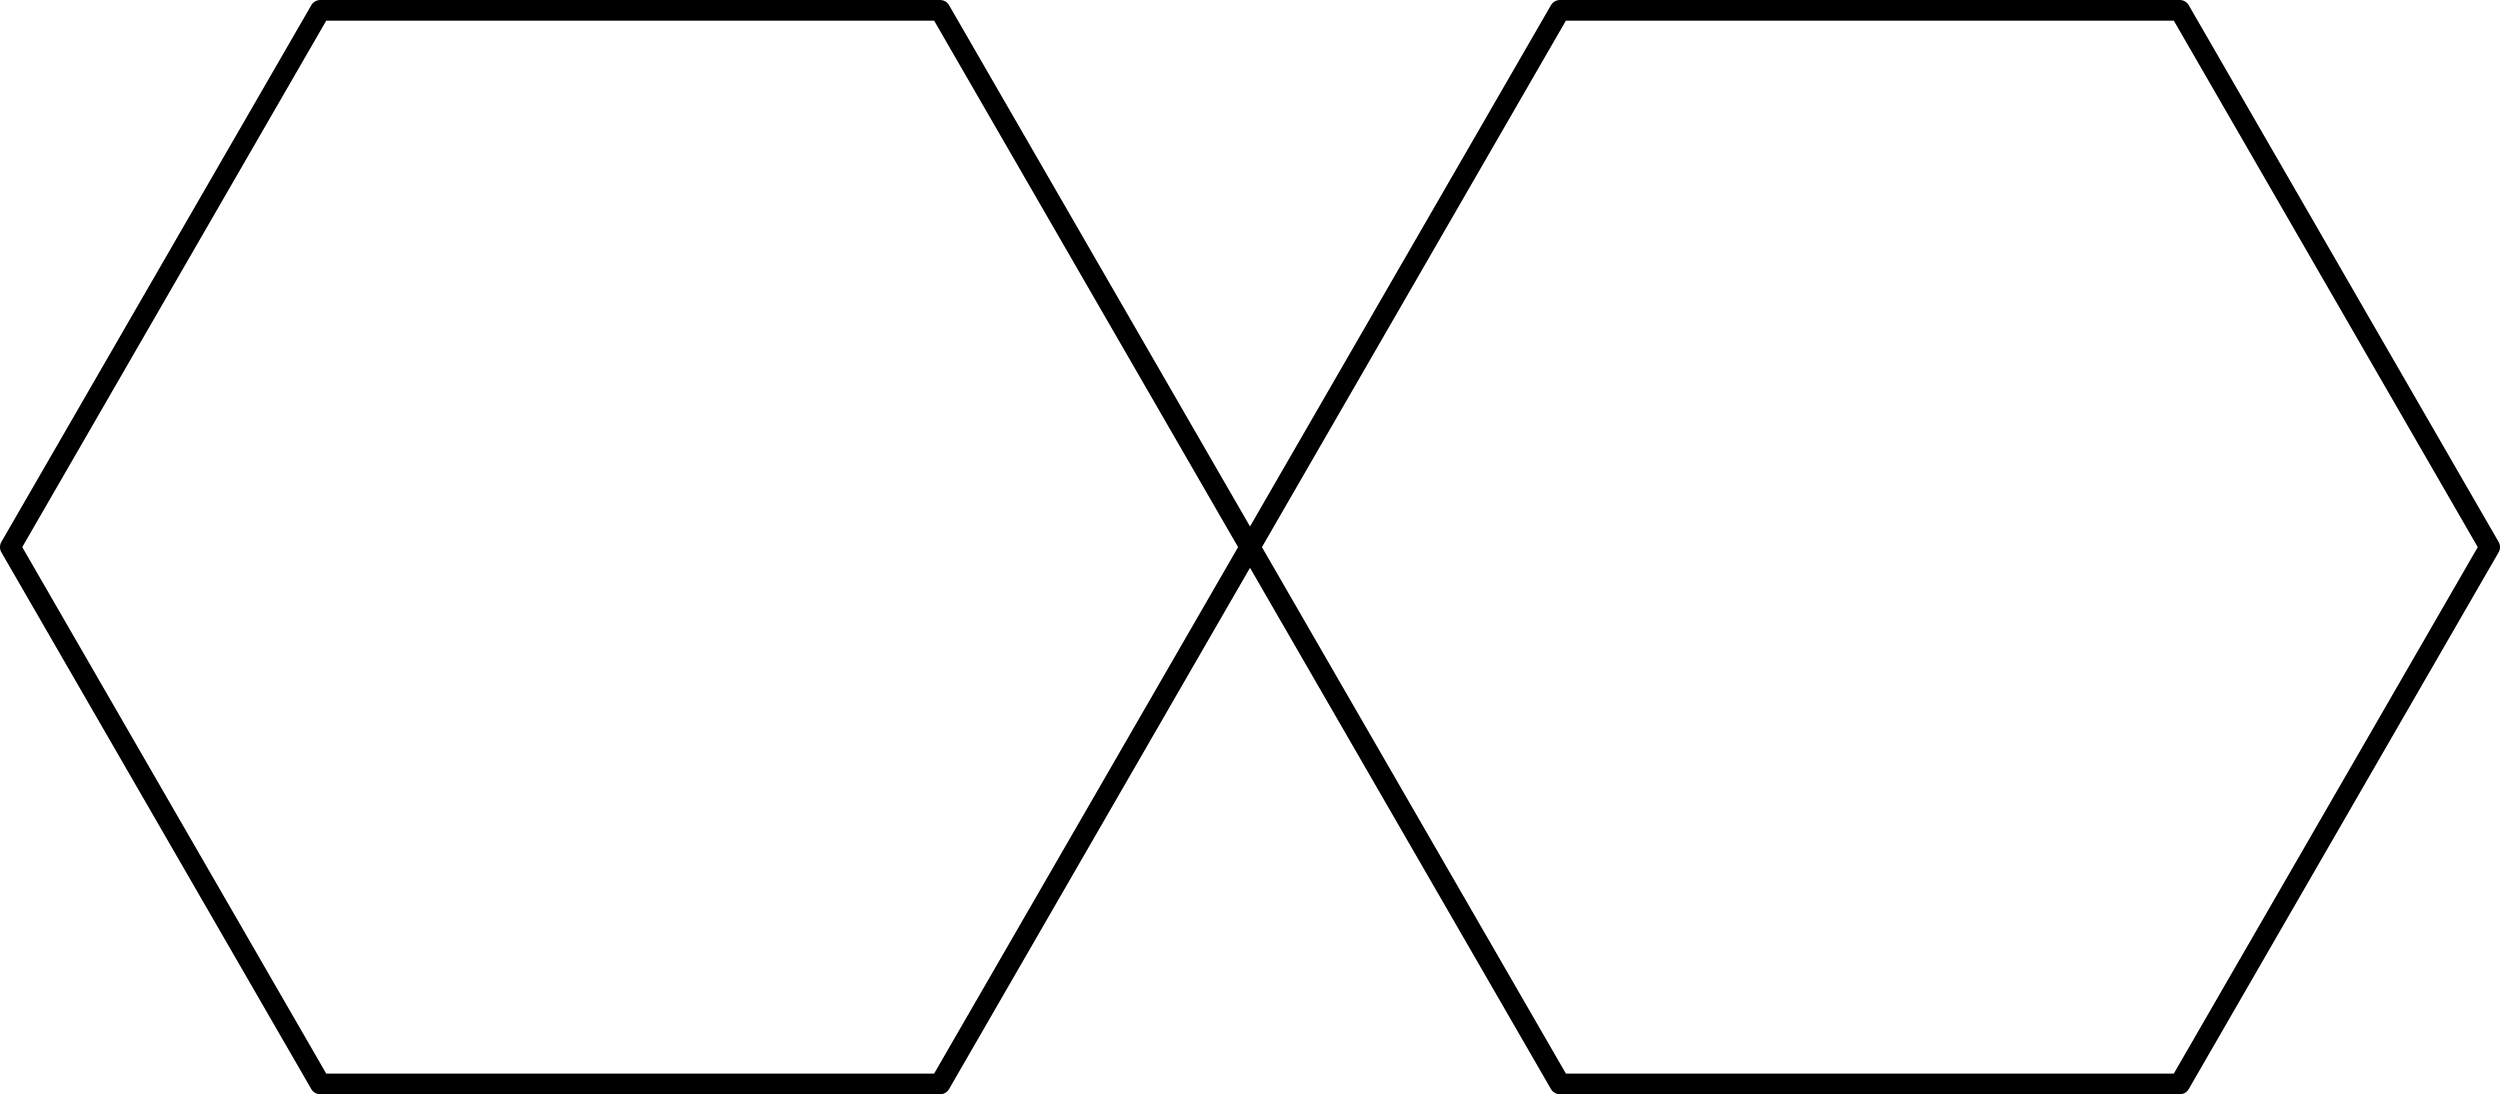 <svg height="70.88" viewBox="56.621 54.06 121.453 53.16" width="161.937" xmlns="http://www.w3.org/2000/svg"><path d="m102.292 106.718 15.056-26.078M117.348 80.64l-15.056-26.078M102.292 54.562H72.179M72.18 54.562 57.122 80.64M57.123 80.64l15.056 26.078M72.18 106.718h30.112M162.517 106.718l15.056-26.078M177.573 80.64l-15.056-26.078M162.517 54.562h-30.113M132.404 54.562 117.348 80.64M117.348 80.64l15.056 26.078M132.404 106.718h30.113" fill="none" stroke="#000" stroke-linecap="round" stroke-linejoin="round" stroke-miterlimit="10.037" stroke-width="1.004"/></svg>